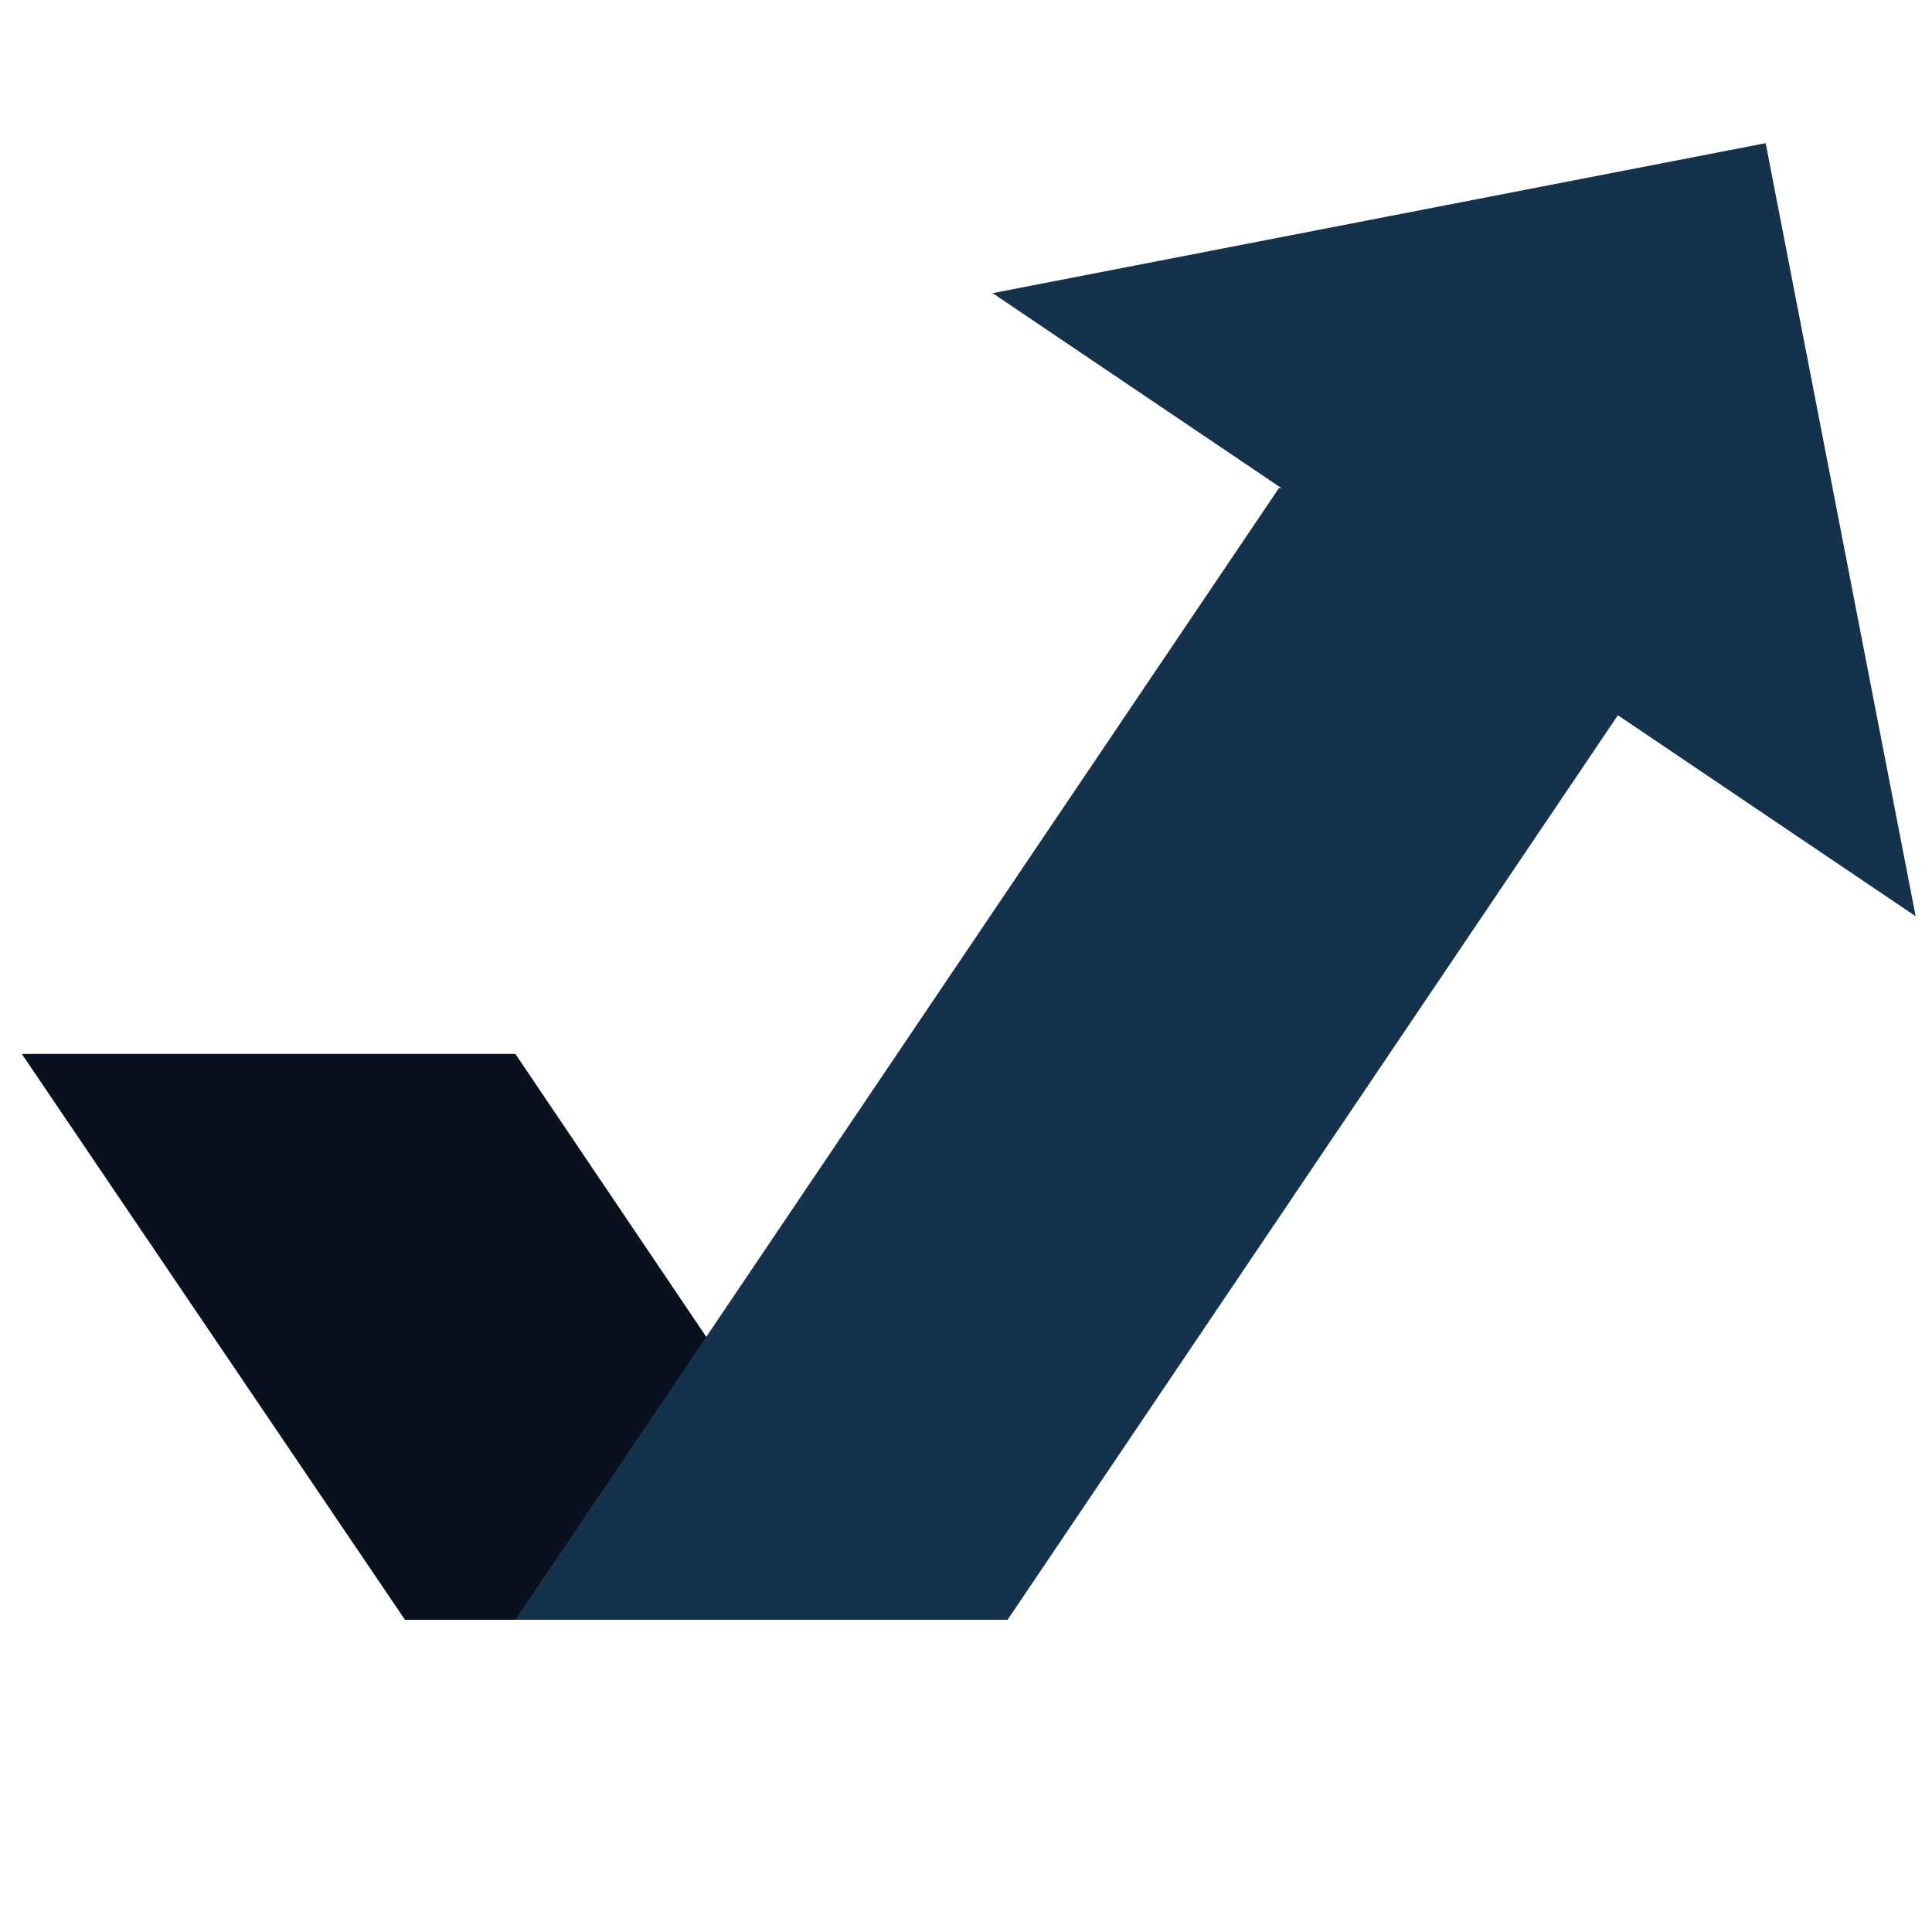 <svg xmlns="http://www.w3.org/2000/svg" id="Laag_1" viewBox="0 0 141.7 141.7"><defs><style>      .st0 {        fill: #14324b;      }      .st1 {        fill: #0a111e;      }    </style></defs><polygon class="st1" points="37.8 77.3 1.6 77.3 29.7 118.8 65.8 118.8 37.8 77.3"></polygon><polygon class="st0" points="93.8 35.8 129.9 35.8 73.9 118.8 37.8 118.8 93.8 35.8"></polygon><polygon class="st0" points="129.5 10.5 72.8 21.5 140.5 67.2 129.5 10.5"></polygon></svg>